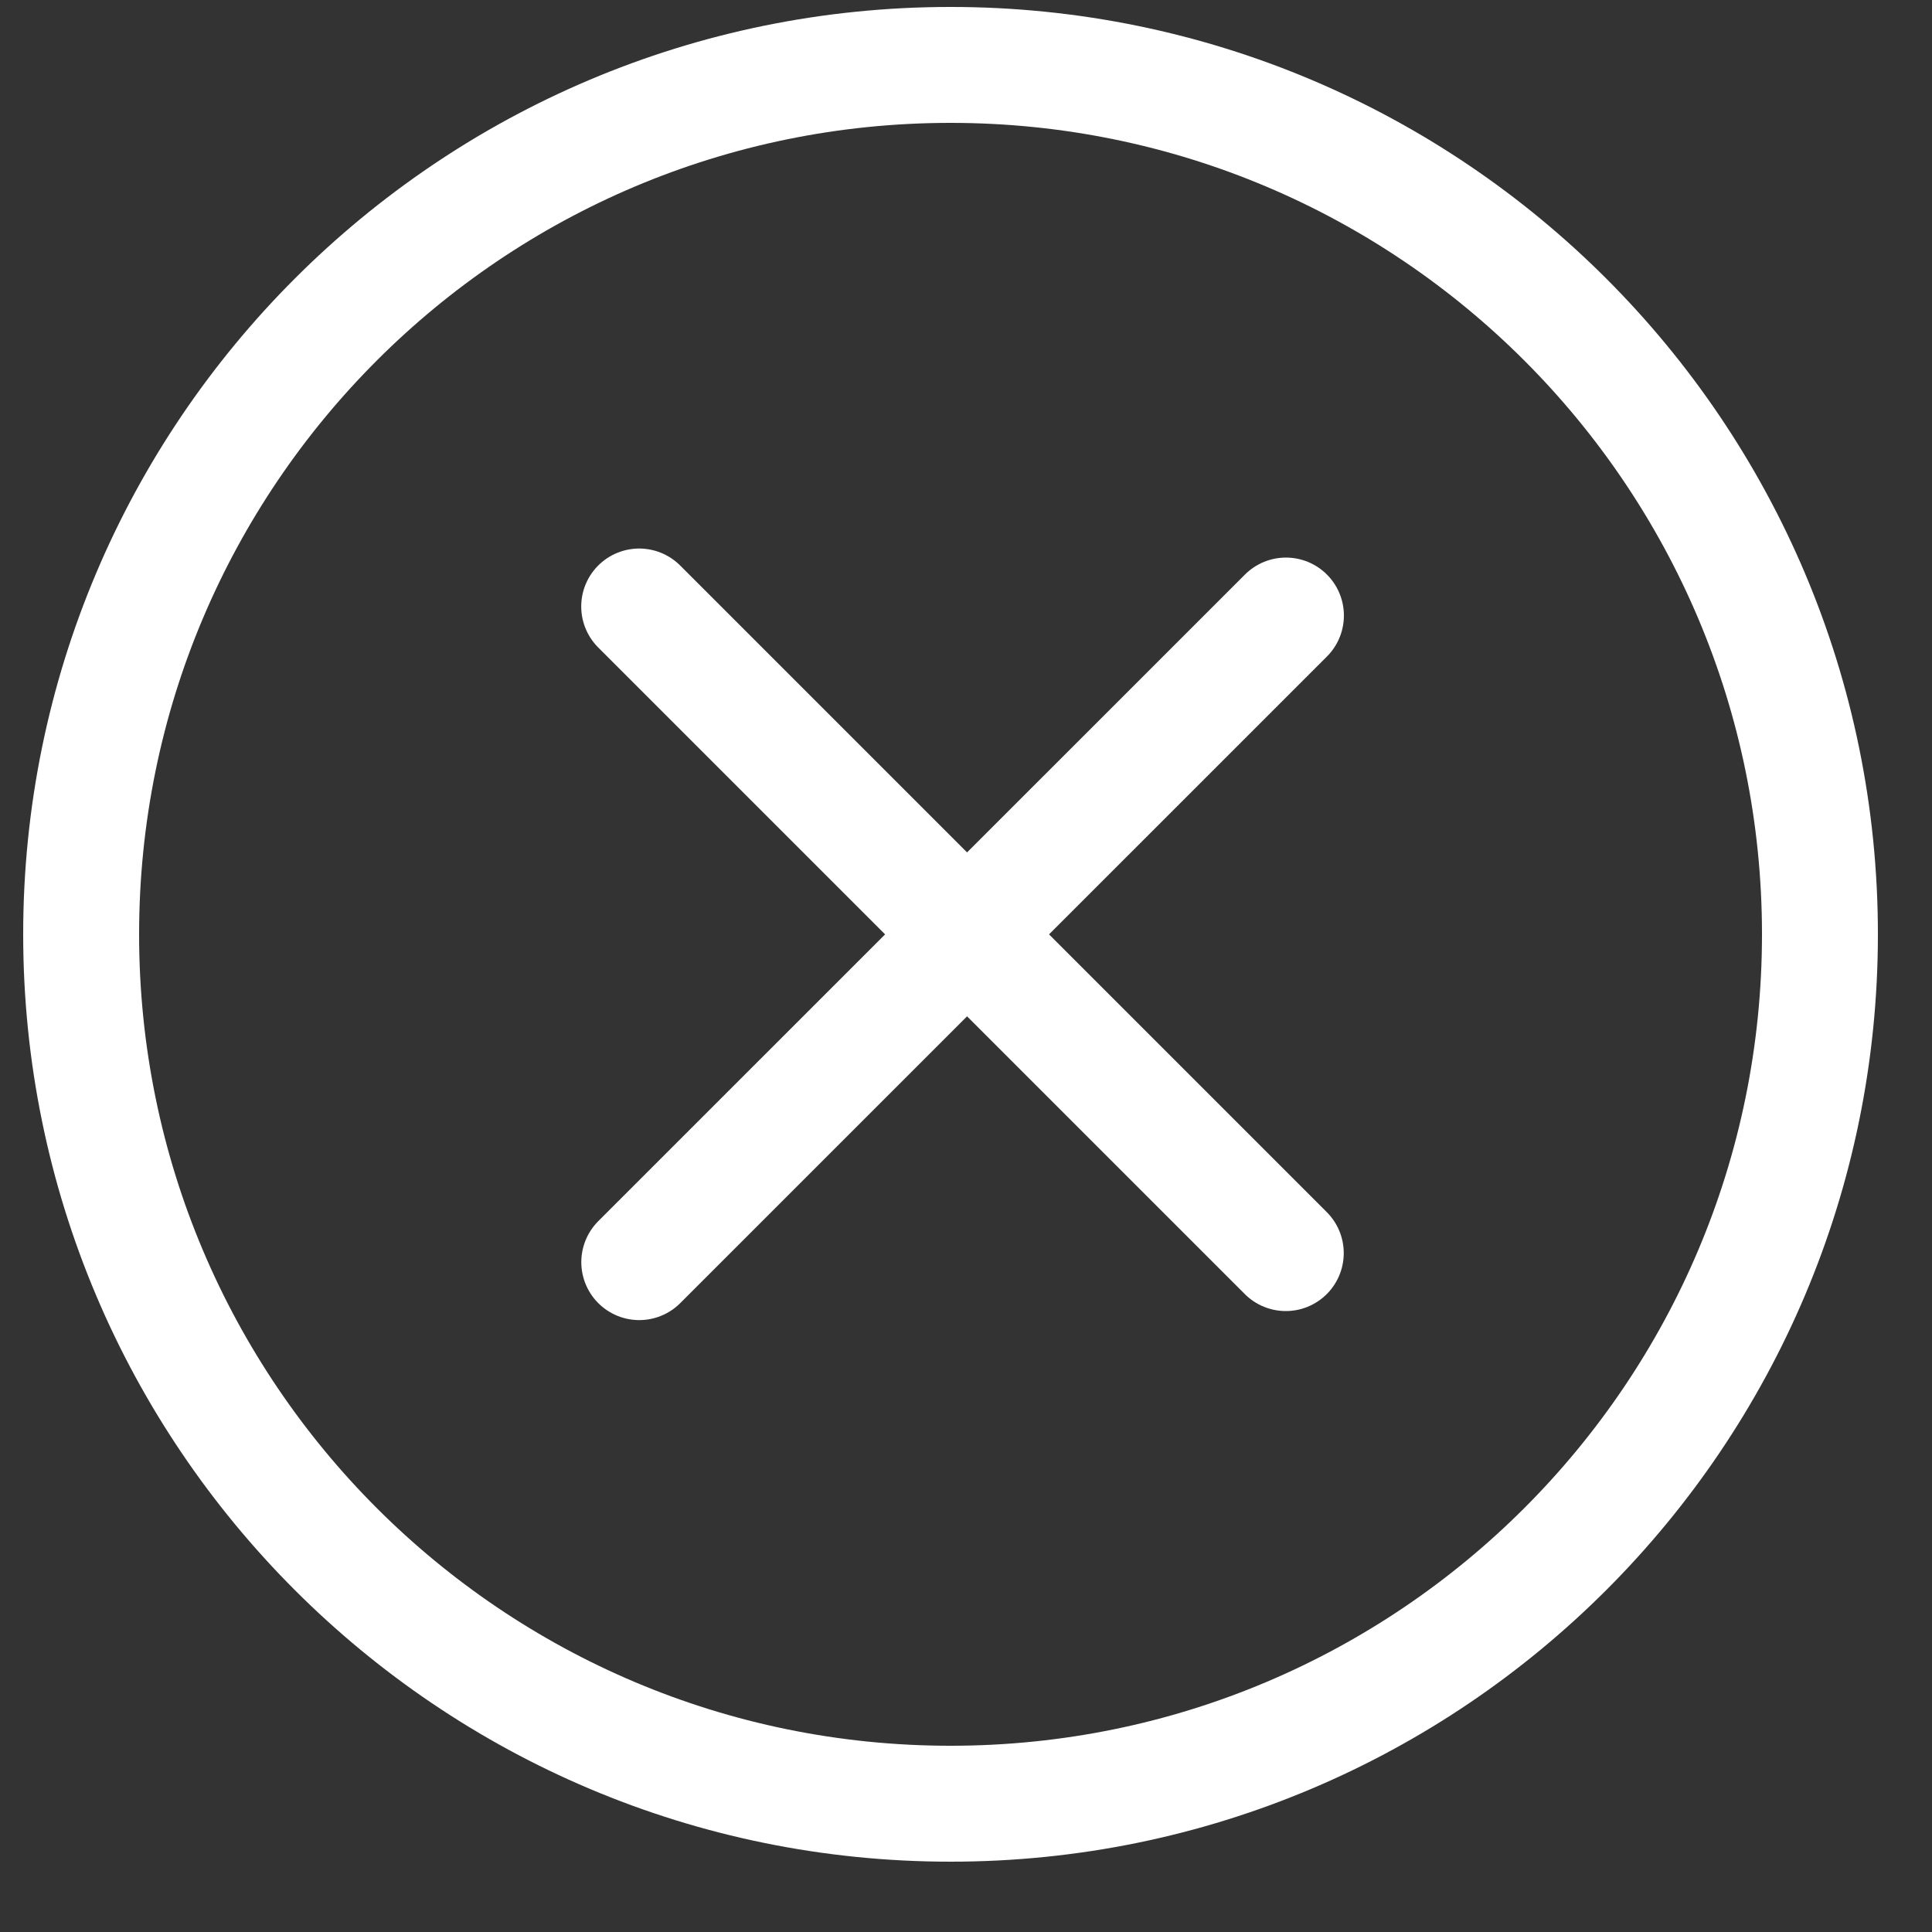 <svg width="25" height="25" viewBox="0 0 25 25" fill="none" xmlns="http://www.w3.org/2000/svg">
<rect x="0" y="0" width="25" height="25" fill="#333333" stroke="none"/>
<g id="SVG" clip-path="url(#clip0_336_4121)">
<path id="Vector" d="M23.55 12.09C23.55 5.877 18.513 0.84 12.3 0.84C6.087 0.84 1.05 5.877 1.05 12.09C1.05 18.303 6.087 23.34 12.3 23.34C18.513 23.34 23.55 18.303 23.55 12.09Z" stroke="white" stroke-width="1.5"/>
<path id="Vector_2" d="M8.271 7.848L16.638 16.215" stroke="white" stroke-width="1.5" stroke-linecap="round"/>
<path id="Vector_3" d="M16.64 7.965L8.272 16.332" stroke="white" stroke-width="1.5" stroke-linecap="round"/>
</g>
<defs>
<clipPath id="clip0_336_4121">
<rect width="24" height="24" fill="white" transform="translate(0.3 0.09)"/>
</clipPath>
</defs>
</svg>
